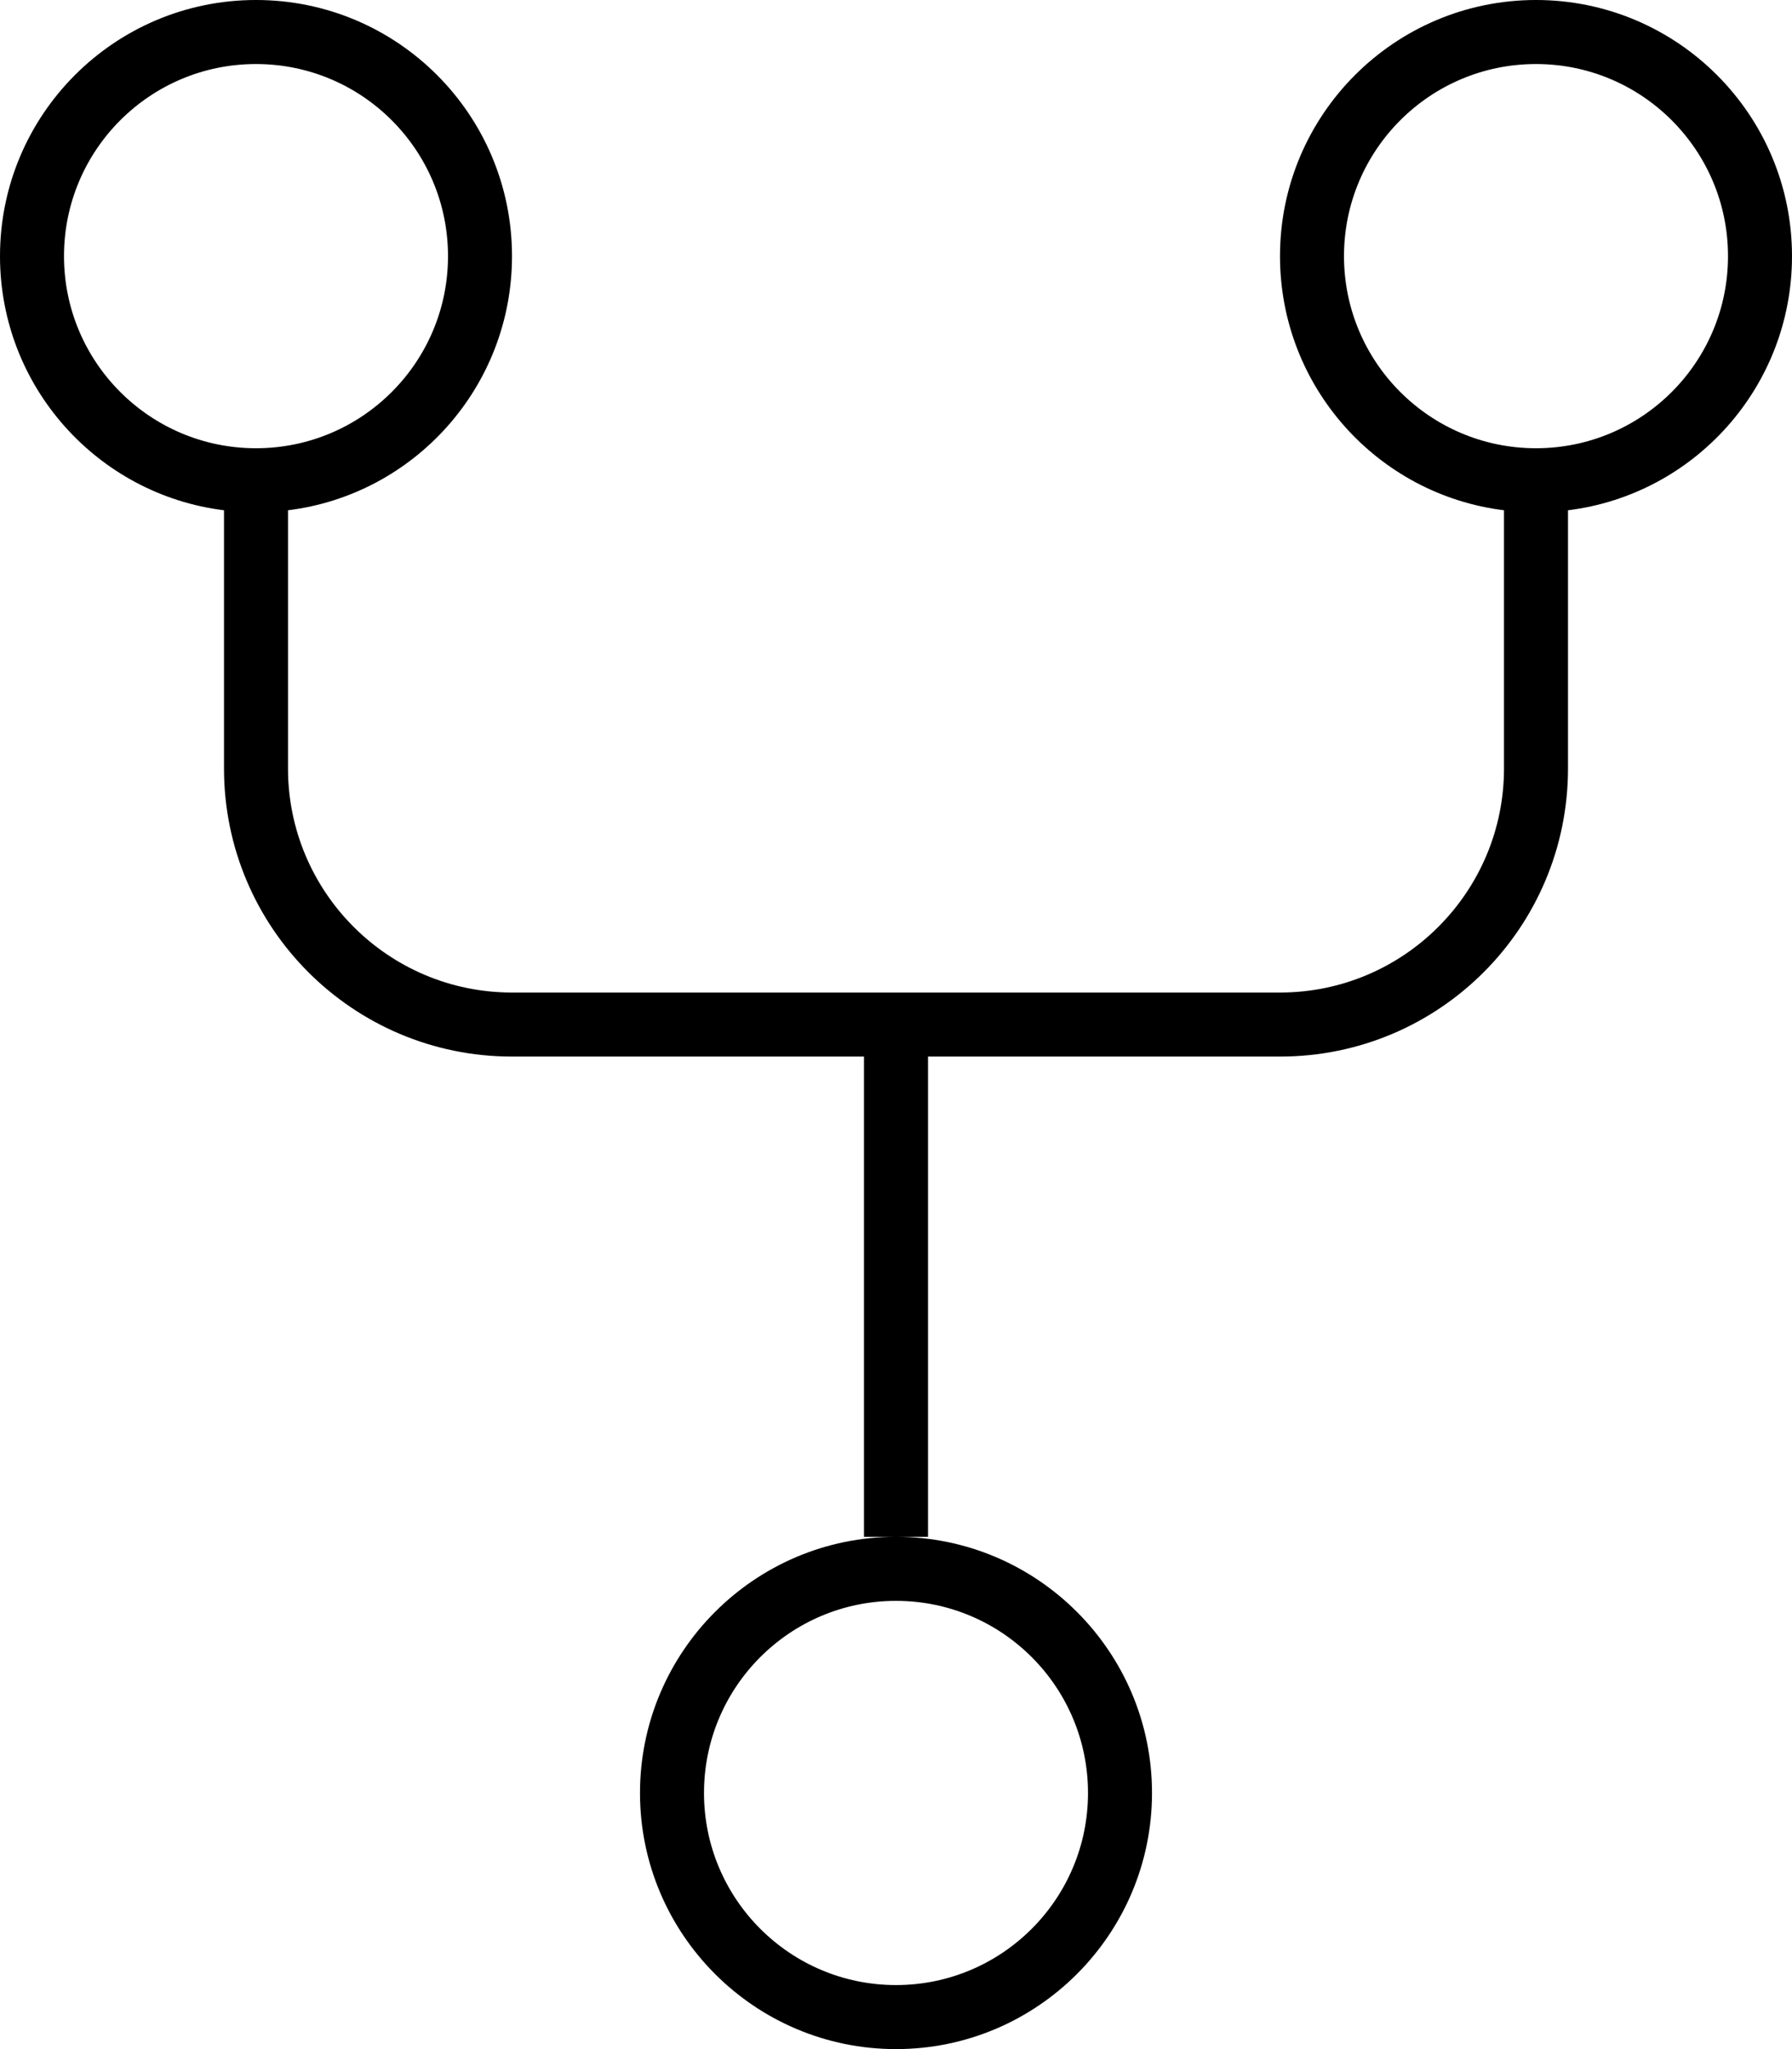 <svg xmlns="http://www.w3.org/2000/svg" viewBox="0 0 448 512"><!--! Font Awesome Pro 6.2.0 by @fontawesome - https://fontawesome.com License - https://fontawesome.com/license (Commercial License) Copyright 2022 Fonticons, Inc. --><path d="M128 64C128 96.64 103.6 123.6 72 127.5V192C72 222.9 97.07 248 128 248H320C350.9 248 376 222.9 376 192V127.5C344.4 123.6 320 96.64 320 64C320 28.65 348.7 0 384 0C419.3 0 448 28.65 448 64C448 96.64 423.6 123.6 392 127.5V192C392 231.8 359.8 264 320 264H232V384H224H216V264H128C88.24 264 56 231.8 56 192V127.5C24.43 123.6 0 96.64 0 64C0 28.65 28.65 0 64 0C99.35 0 128 28.65 128 64zM64 112C90.51 112 112 90.51 112 64C112 37.49 90.51 16 64 16C37.49 16 16 37.49 16 64C16 90.51 37.49 112 64 112zM384 112C410.5 112 432 90.51 432 64C432 37.49 410.5 16 384 16C357.5 16 336 37.49 336 64C336 90.51 357.5 112 384 112zM288 448C288 483.3 259.3 512 224 512C188.7 512 160 483.3 160 448C160 412.7 188.7 384 224 384C259.3 384 288 412.7 288 448zM224 400C197.5 400 176 421.5 176 448C176 474.5 197.5 496 224 496C250.5 496 272 474.5 272 448C272 421.5 250.5 400 224 400z"/></svg>